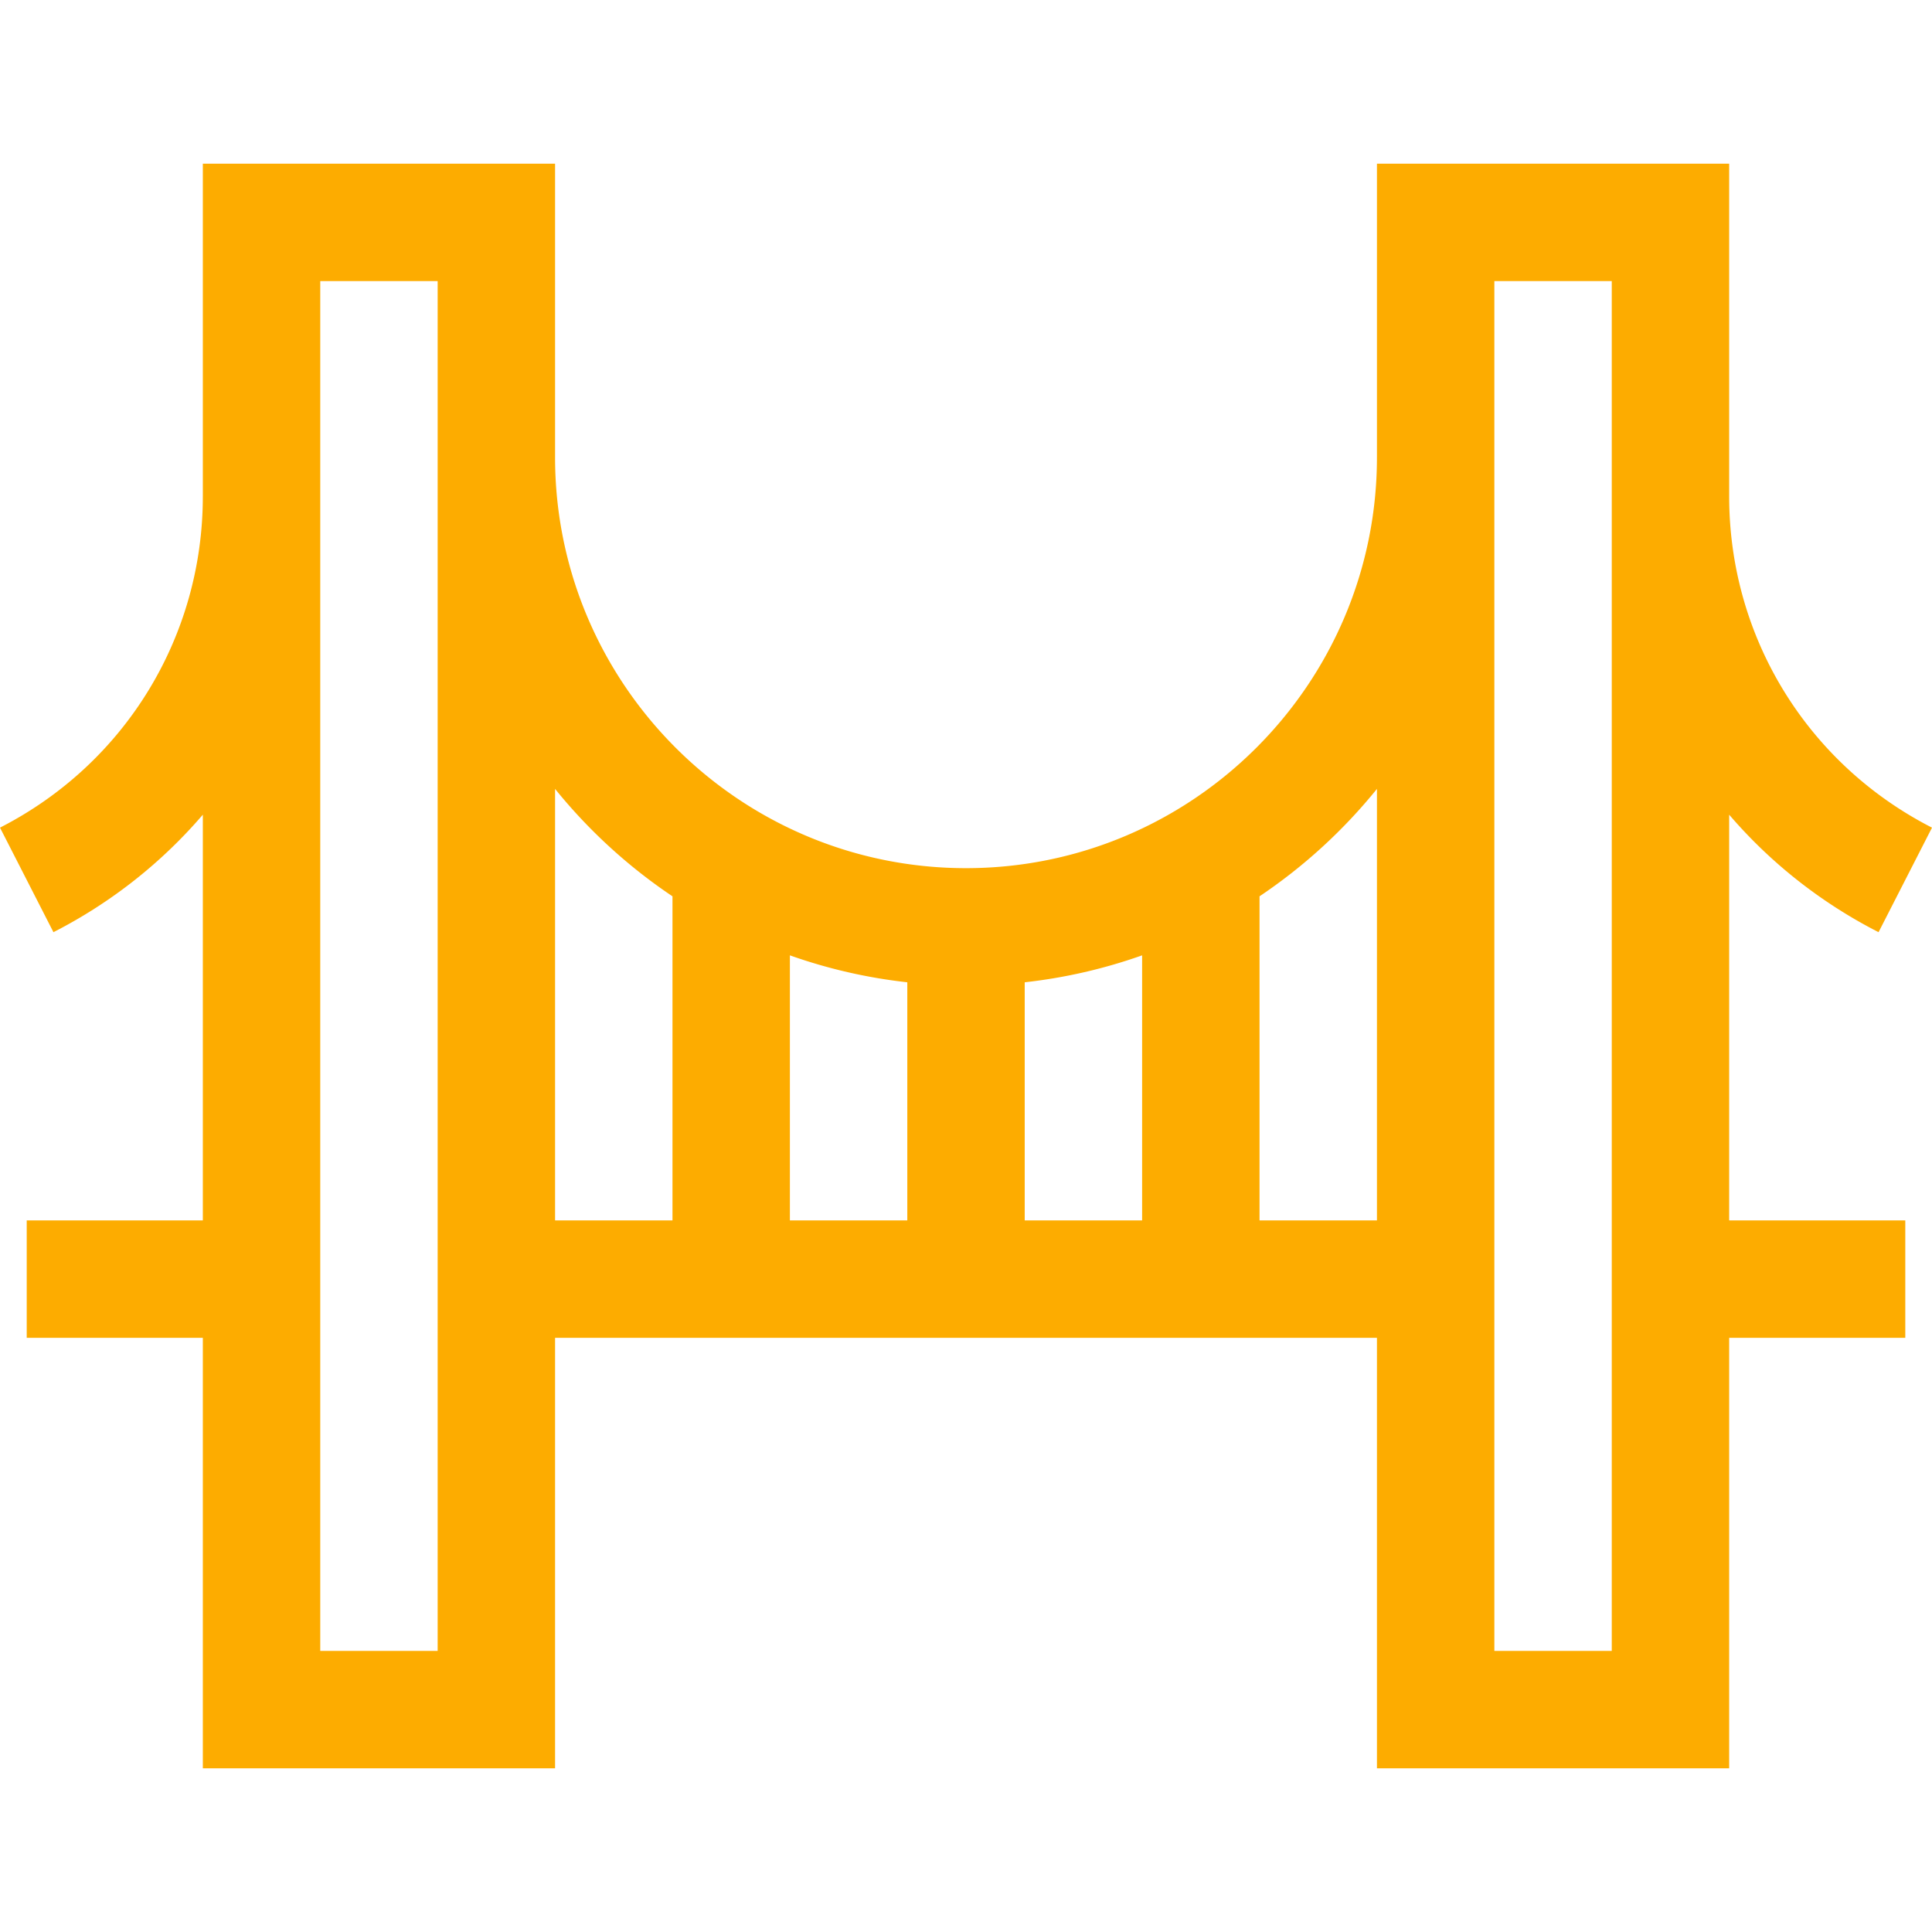 <?xml version="1.0" encoding="UTF-8"?>
<svg data-bbox="0 43.381 512 425.238" stroke-linejoin="round" stroke-linecap="round" clip-rule="evenodd" stroke-miterlimit="10" viewBox="0 0 512 512" xmlns="http://www.w3.org/2000/svg" data-type="ugc">
    <g>
        <path d="M458.249 215.901c10.824 12.613 24.166 23.253 39.588 31.137L512 219.334c-33.155-16.95-53.751-50.591-53.751-87.794V43.381h-93.345v77.787c0 60.049-48.854 108.902-108.902 108.902-60.049 0-108.902-48.853-108.902-108.902V43.381H53.754v88.159h-.003c0 37.203-20.596 70.845-53.751 87.794l14.164 27.704c15.423-7.885 28.767-18.526 39.591-31.14v107.518H7.082v31.115h46.672v114.088h93.345V354.531h217.805v114.088h93.345V354.531h46.672v-31.115h-46.672V215.901ZM115.984 437.504H84.869V74.496h31.115v363.008Zm62.23-114.088h-31.115v-114.35a141.178 141.178 0 0 0 31.115 28.466v85.884Zm62.23 0h-31.115v-70.239a138.827 138.827 0 0 0 31.115 7.14v63.099Zm62.23 0h-31.115v-63.099a138.827 138.827 0 0 0 31.115-7.14v70.239Zm62.23 0h-31.115v-85.884a141.203 141.203 0 0 0 31.115-28.466v114.35Zm62.23 114.088h-31.115V74.496h31.115v363.008Z" fill="#fdac00" fill-rule="evenodd"/>
    </g>
</svg>
